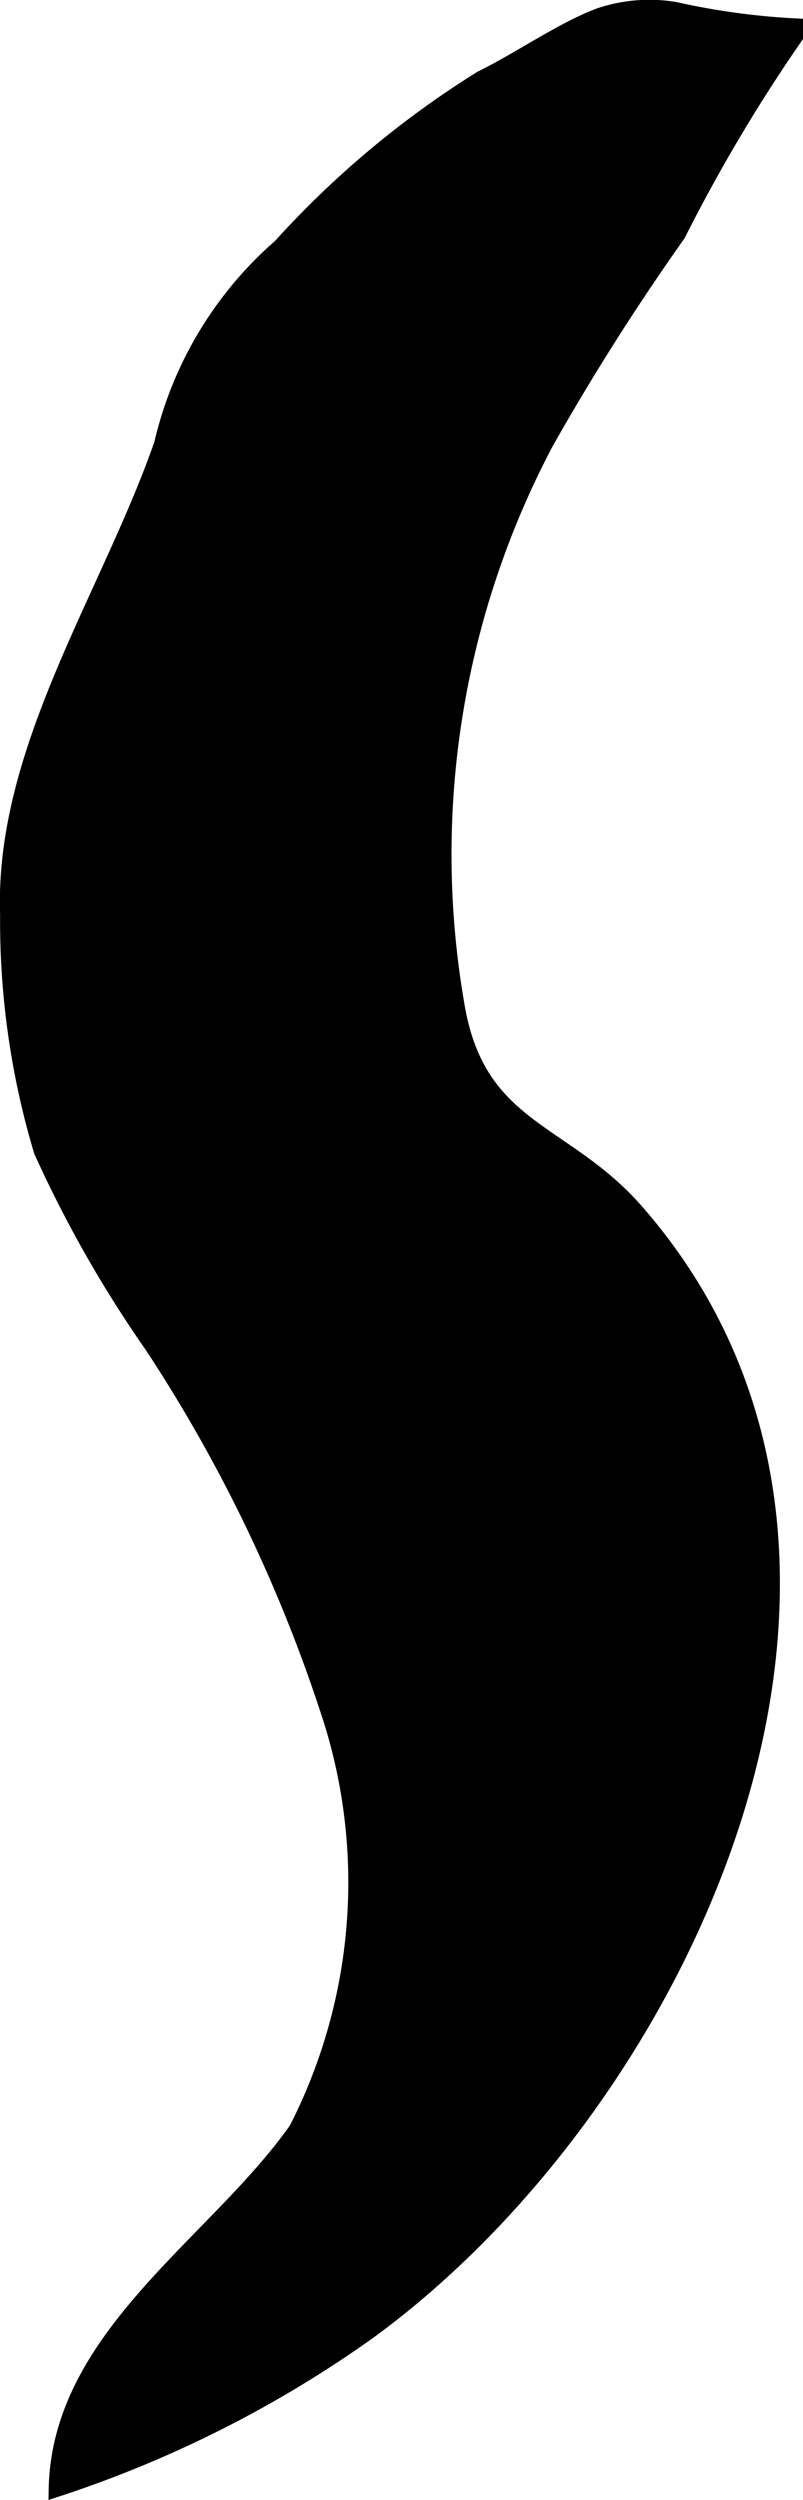<?xml version="1.0" encoding="UTF-8"?>
<svg xmlns="http://www.w3.org/2000/svg"
     version="1.1"
     width="2.788mm"
     height="8.675mm"
     viewBox="0 0 7.903 24.591">
   <defs>
      <style type="text/css"><![CDATA[
      .a {
        stroke: #000;
        stroke-miterlimit: 10;
        stroke-width: 0.15px;
        fill-rule: evenodd;
      }
    ]]></style>
   </defs>
   <path class="a"
         d="M6.644.094a7.038,7.038,0,0,0,1.255.165,16.236,16.236,0,0,0-1.226,2.046,23.863,23.863,0,0,0-1.299,2.047,8.669,8.669,0,0,0-.877,5.537c.206,1.225,1.043,1.213,1.752,2.012,2.999,3.405.511,8.763-2.636,11.046a11.394,11.394,0,0,1-3.059,1.54c.027-1.512,1.575-2.418,2.364-3.542a5.336,5.336,0,0,0,.344-4.014,15.033,15.033,0,0,0-1.761-3.688,11.914,11.914,0,0,1-1.094-1.922,7.881,7.881,0,0,1-.331-2.32c-.057-1.619.99-3.13,1.515-4.632a3.685,3.685,0,0,1,1.17-1.947A9.263,9.263,0,0,1,4.738.77c.36-.175.79-.476,1.158-.615A1.535,1.535,0,0,1,6.644.094Z"/>
</svg>
